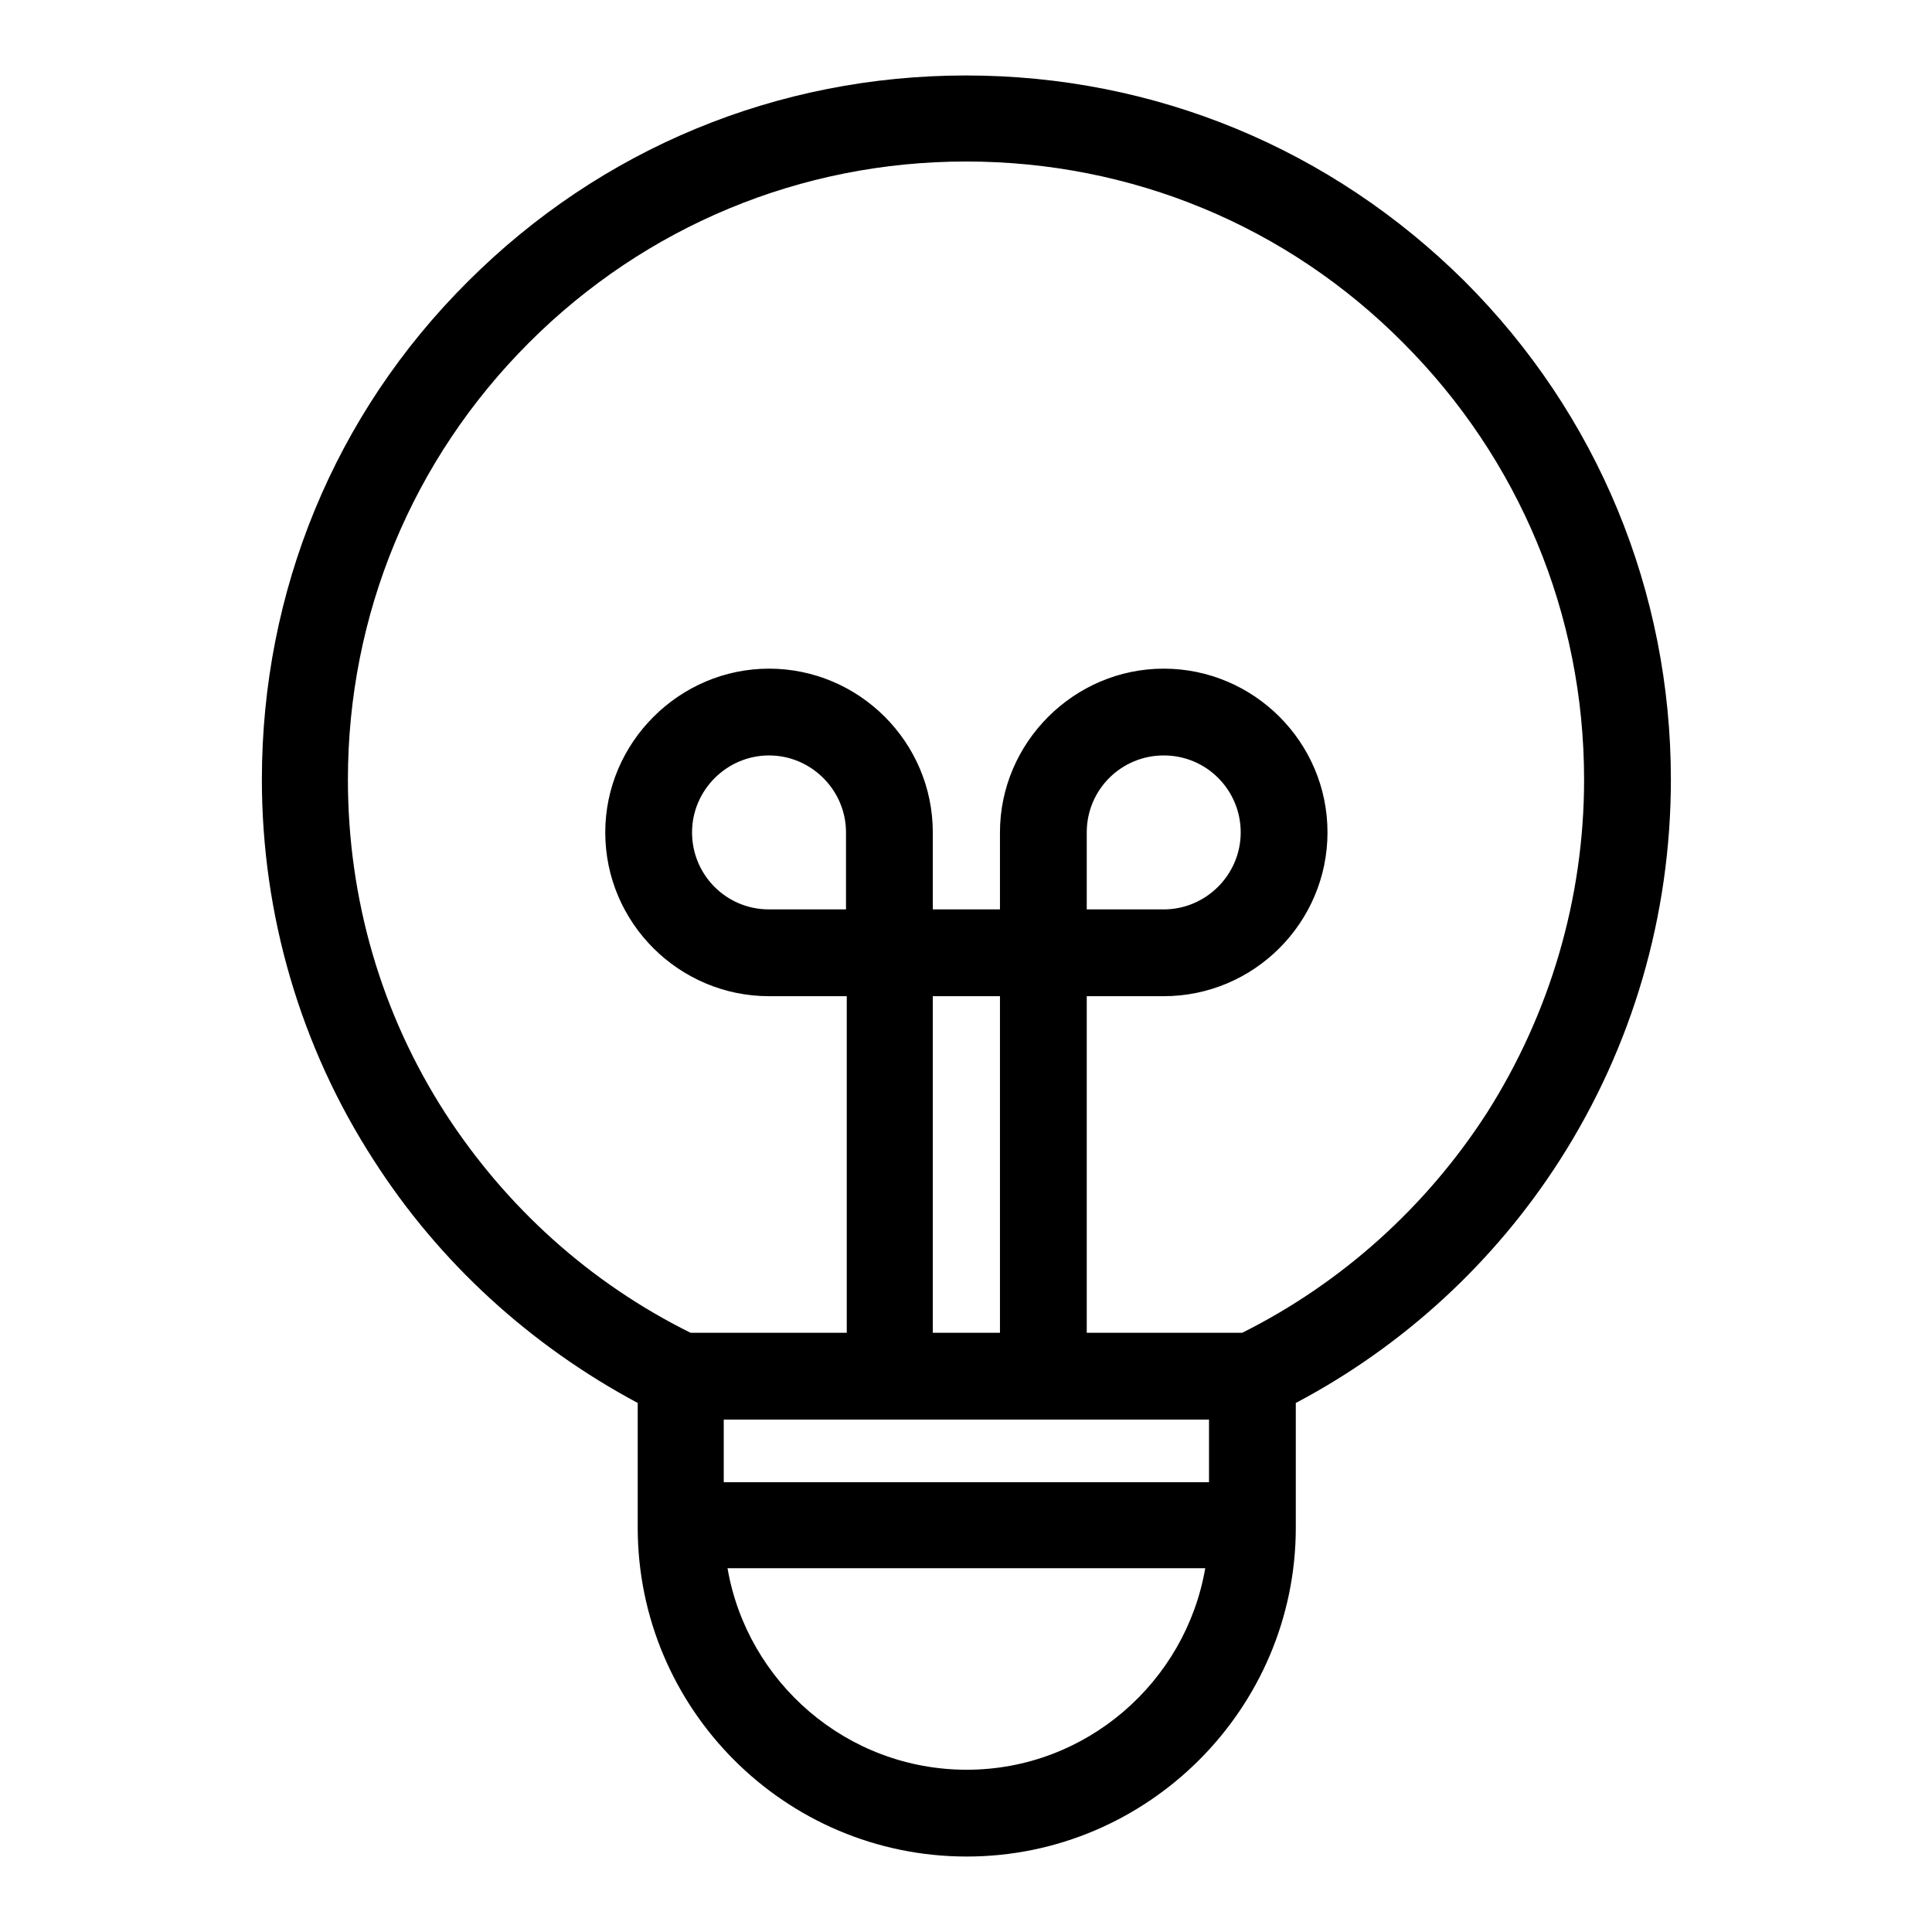 <?xml version="1.0" encoding="utf-8"?>
<!-- Svg Vector Icons : http://www.onlinewebfonts.com/icon -->
<!DOCTYPE svg PUBLIC "-//W3C//DTD SVG 1.1//EN" "http://www.w3.org/Graphics/SVG/1.1/DTD/svg11.dtd">
<svg version="1.1" xmlns="http://www.w3.org/2000/svg" xmlns:xlink="http://www.w3.org/1999/xlink" x="0px" y="0px" viewBox="0 0 256 256" enable-background="new 0 0 256 256" xml:space="preserve">
<g><g><path fill="#000000" d="M194.1,37.3C176.4,19.7,153,10,128,10c-25,0-48.4,9.7-66,27.3c-17.7,17.6-27.3,41.1-27.3,66c0,17.9,5.1,35.4,14.8,50.4c8.7,13.6,20.8,24.6,35,32.2v16.5c0,24,19.5,43.6,43.6,43.6c24,0,43.6-19.6,43.6-43.6v-16.5c14.2-7.5,26.3-18.6,35-32.2c9.6-15,14.7-32.4,14.7-50.4C221.4,78.4,211.7,54.9,194.1,37.3z M112.1,120.5h-10.2c-5.7,0-10.2-4.6-10.2-10.2s4.6-10.2,10.2-10.2s10.2,4.6,10.2,10.2V120.5z M123.6,132h8.9v44.6h-8.9V132z M160.2,188.1v8.3H95.9v-8.3H160.2z M128.1,234.5c-15.9,0-29.1-11.6-31.7-26.7h63.3C157.1,222.9,143.9,234.5,128.1,234.5z M197,147.5c-8,12.4-19.2,22.5-32.4,29.1h-20.6V132h10.2c12,0,21.7-9.8,21.7-21.7c0-12-9.8-21.7-21.7-21.7s-21.7,9.8-21.7,21.7v10.2h-8.9v-10.2c0-12-9.8-21.7-21.7-21.7c-11.9,0-21.7,9.8-21.7,21.7c0,12,9.8,21.7,21.7,21.7h10.3v44.6H91.5C78.2,170,67.1,160,59,147.5c-8.5-13.2-12.9-28.4-12.9-44.2c0-21.8,8.5-42.4,24-57.9c15.4-15.4,36-24,57.9-24c21.9,0,42.5,8.5,57.9,24c15.4,15.4,24,36,24,57.9C209.9,119,205.4,134.3,197,147.5z M144,120.5v-10.2c0-5.7,4.6-10.2,10.2-10.2c5.7,0,10.2,4.6,10.2,10.2s-4.6,10.2-10.2,10.2H144z"/></g></g>
</svg>